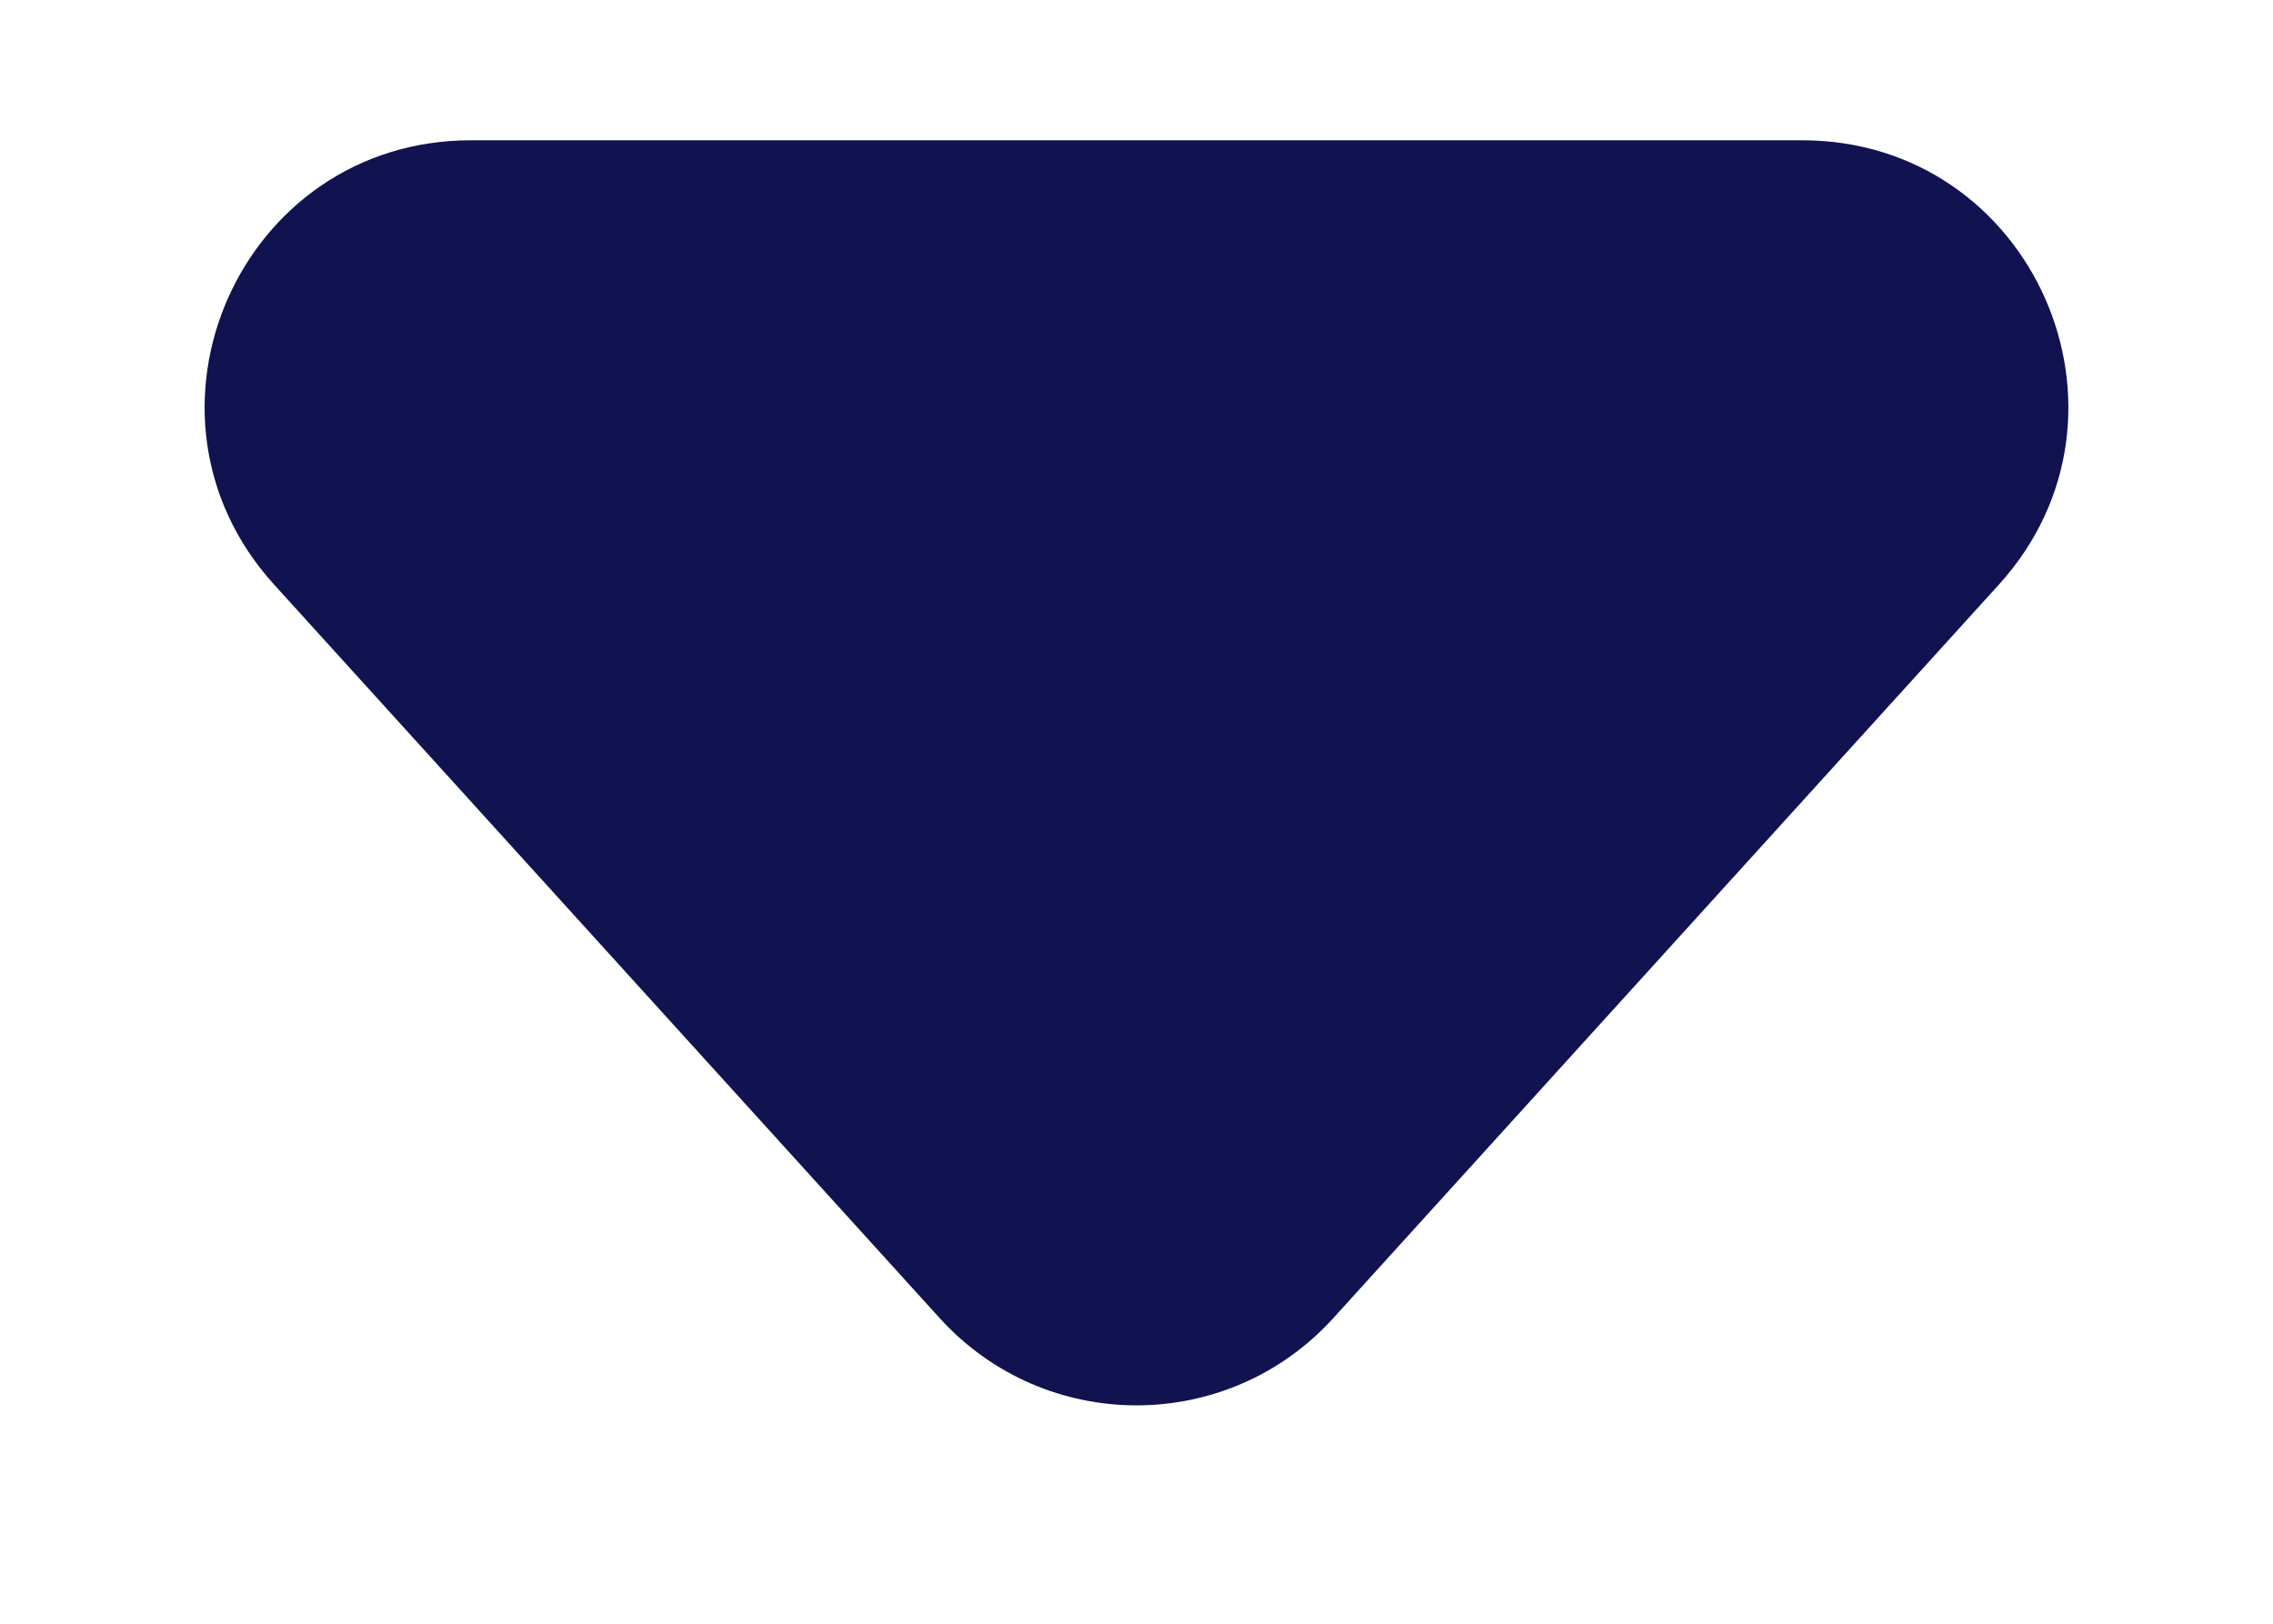 <svg width="7" height="5" viewBox="0 0 7 5" fill="none" xmlns="http://www.w3.org/2000/svg">
<path d="M4.106 4.059C3.781 4.417 3.219 4.417 2.894 4.059L0.844 1.8C0.367 1.274 0.74 0.432 1.45 0.432L5.55 0.432C6.26 0.432 6.633 1.274 6.156 1.8L4.106 4.059Z" fill="#101350"/>
</svg>
